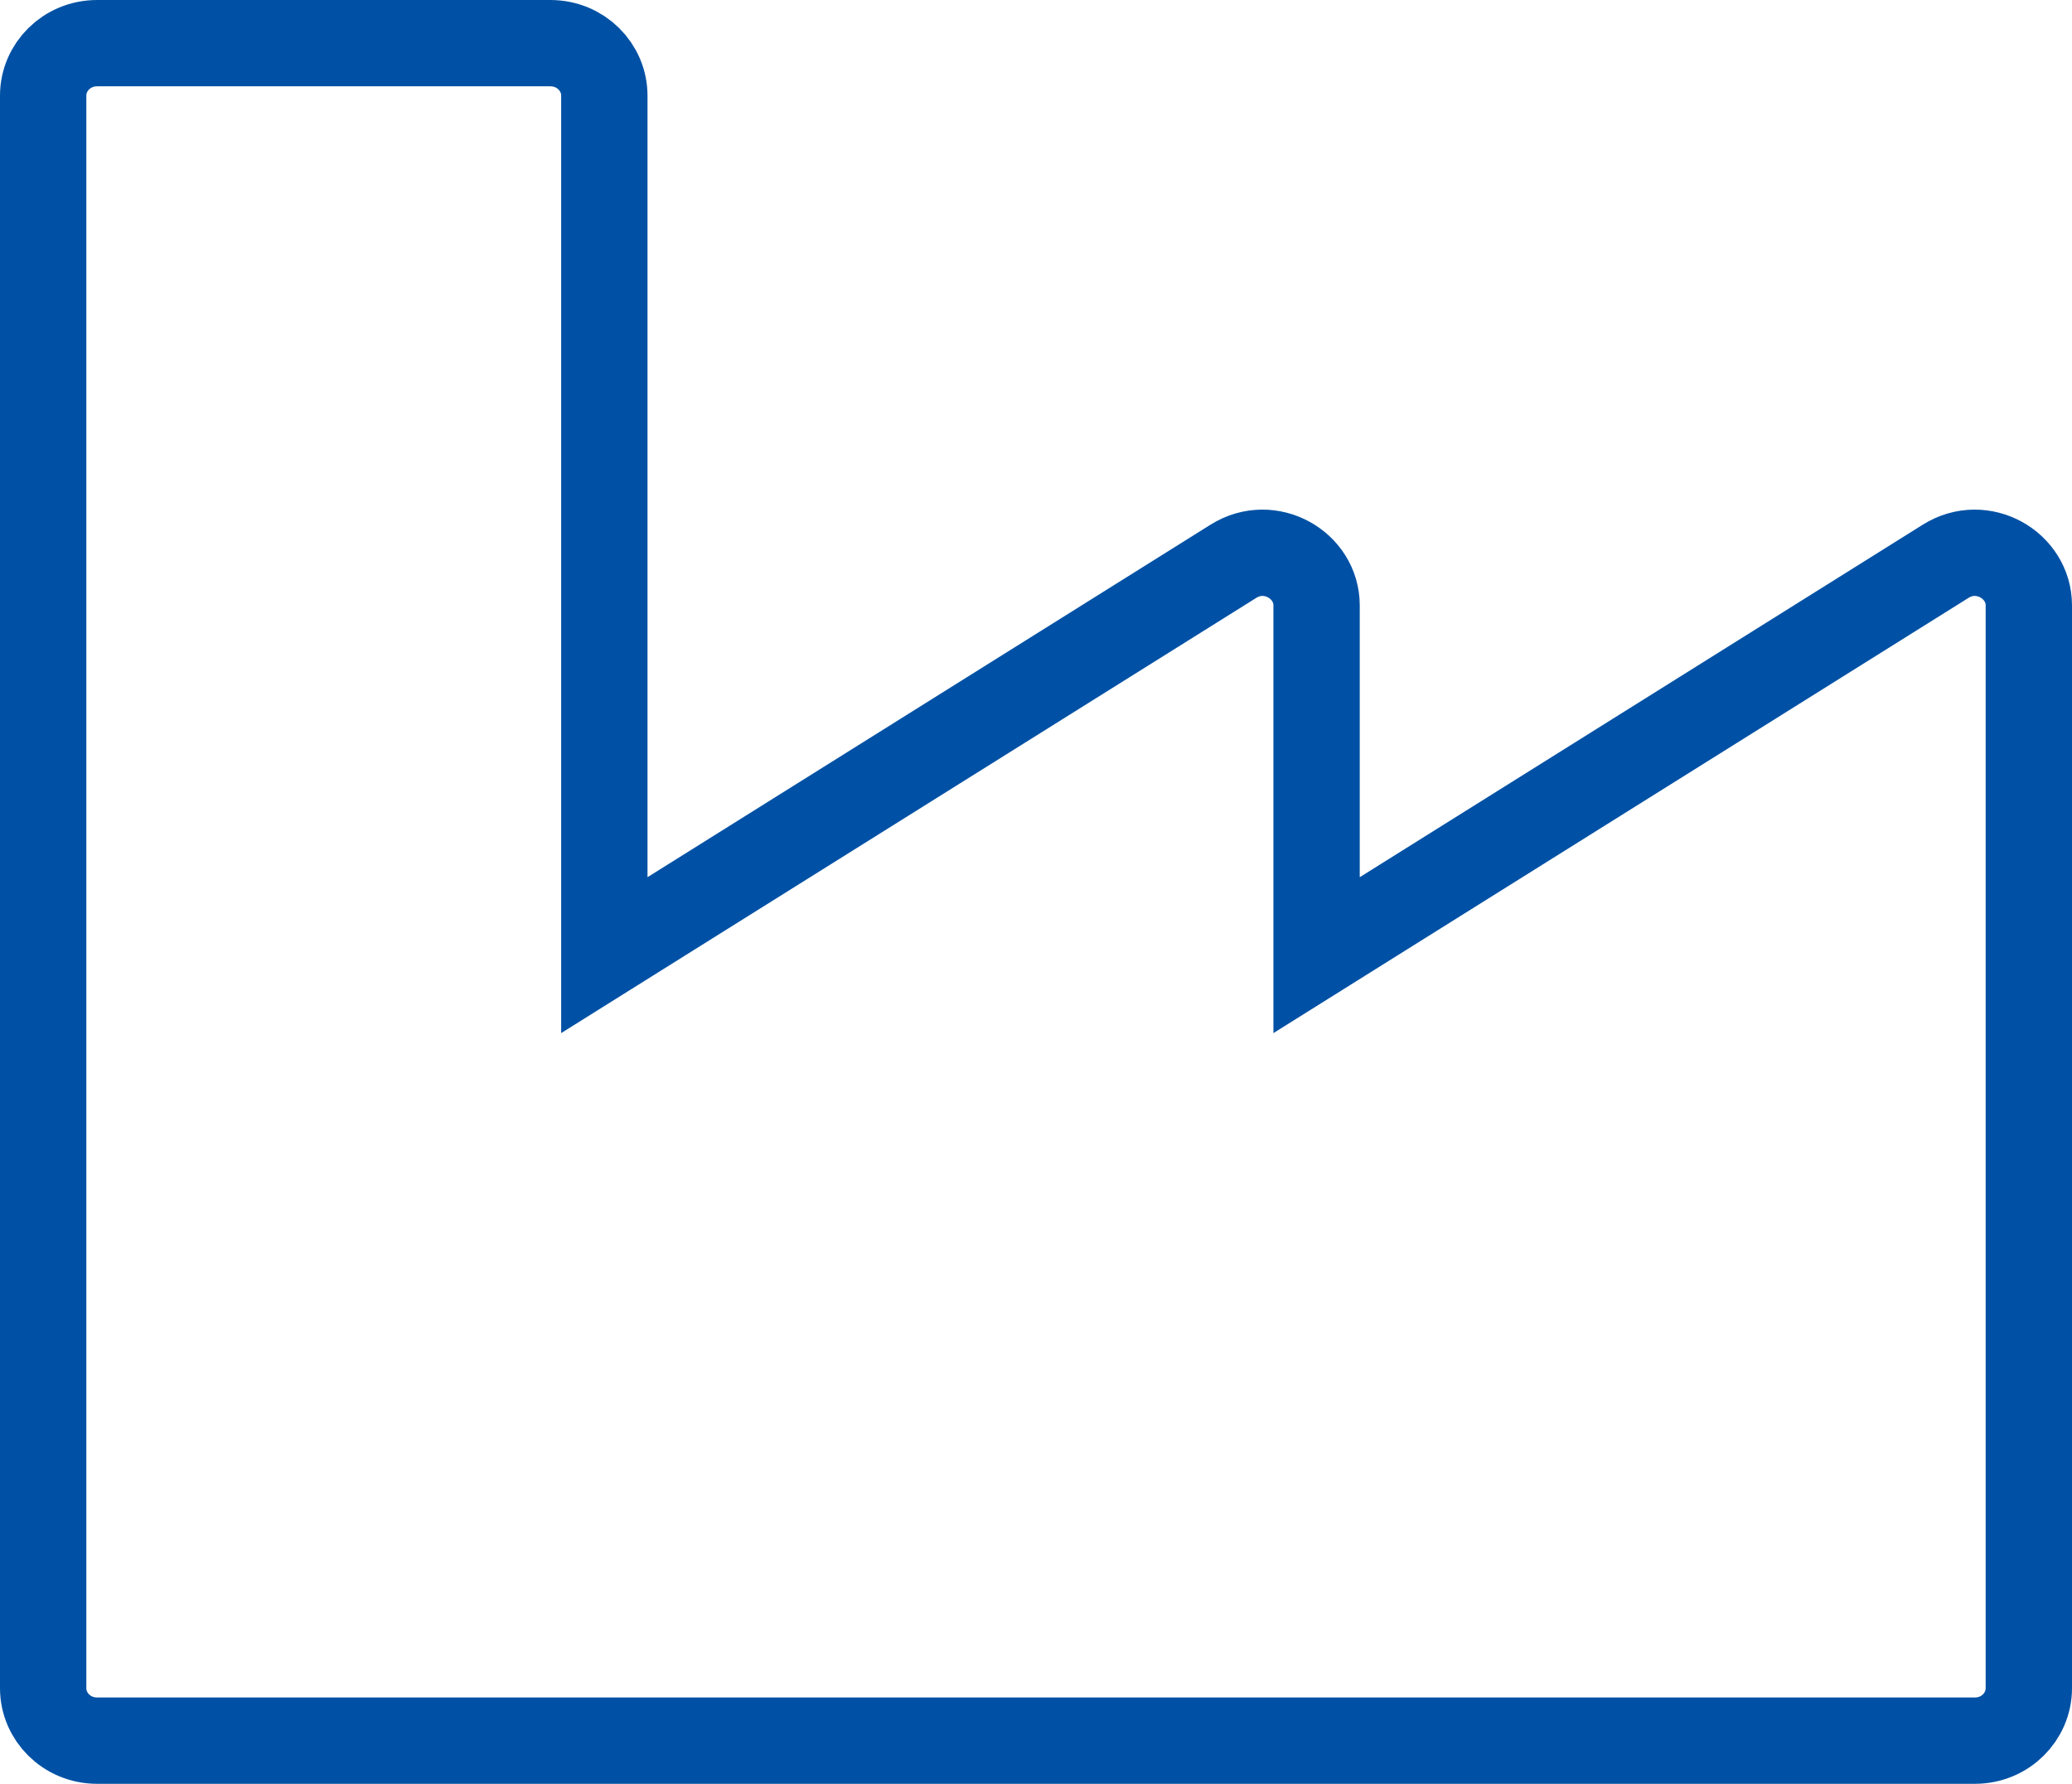 <svg width="36" height="31" viewBox="0 0 36 31" fill="none" xmlns="http://www.w3.org/2000/svg">
<path d="M22.875 15.245V16.599L24.023 15.88L33.805 9.754C34.445 9.353 35.25 9.822 35.25 10.52V29.339C35.25 29.831 34.842 30.25 34.312 30.25H1.688C1.158 30.25 0.75 29.831 0.75 29.339V1.661C0.75 1.169 1.158 0.75 1.688 0.75H9.562C10.092 0.75 10.5 1.169 10.5 1.661V15.245V16.599L11.648 15.88L21.43 9.754C21.43 9.754 21.43 9.754 21.43 9.754C22.07 9.353 22.875 9.822 22.875 10.52V15.245Z" stroke="#0051A5" stroke-width="1.5"/>
</svg>
